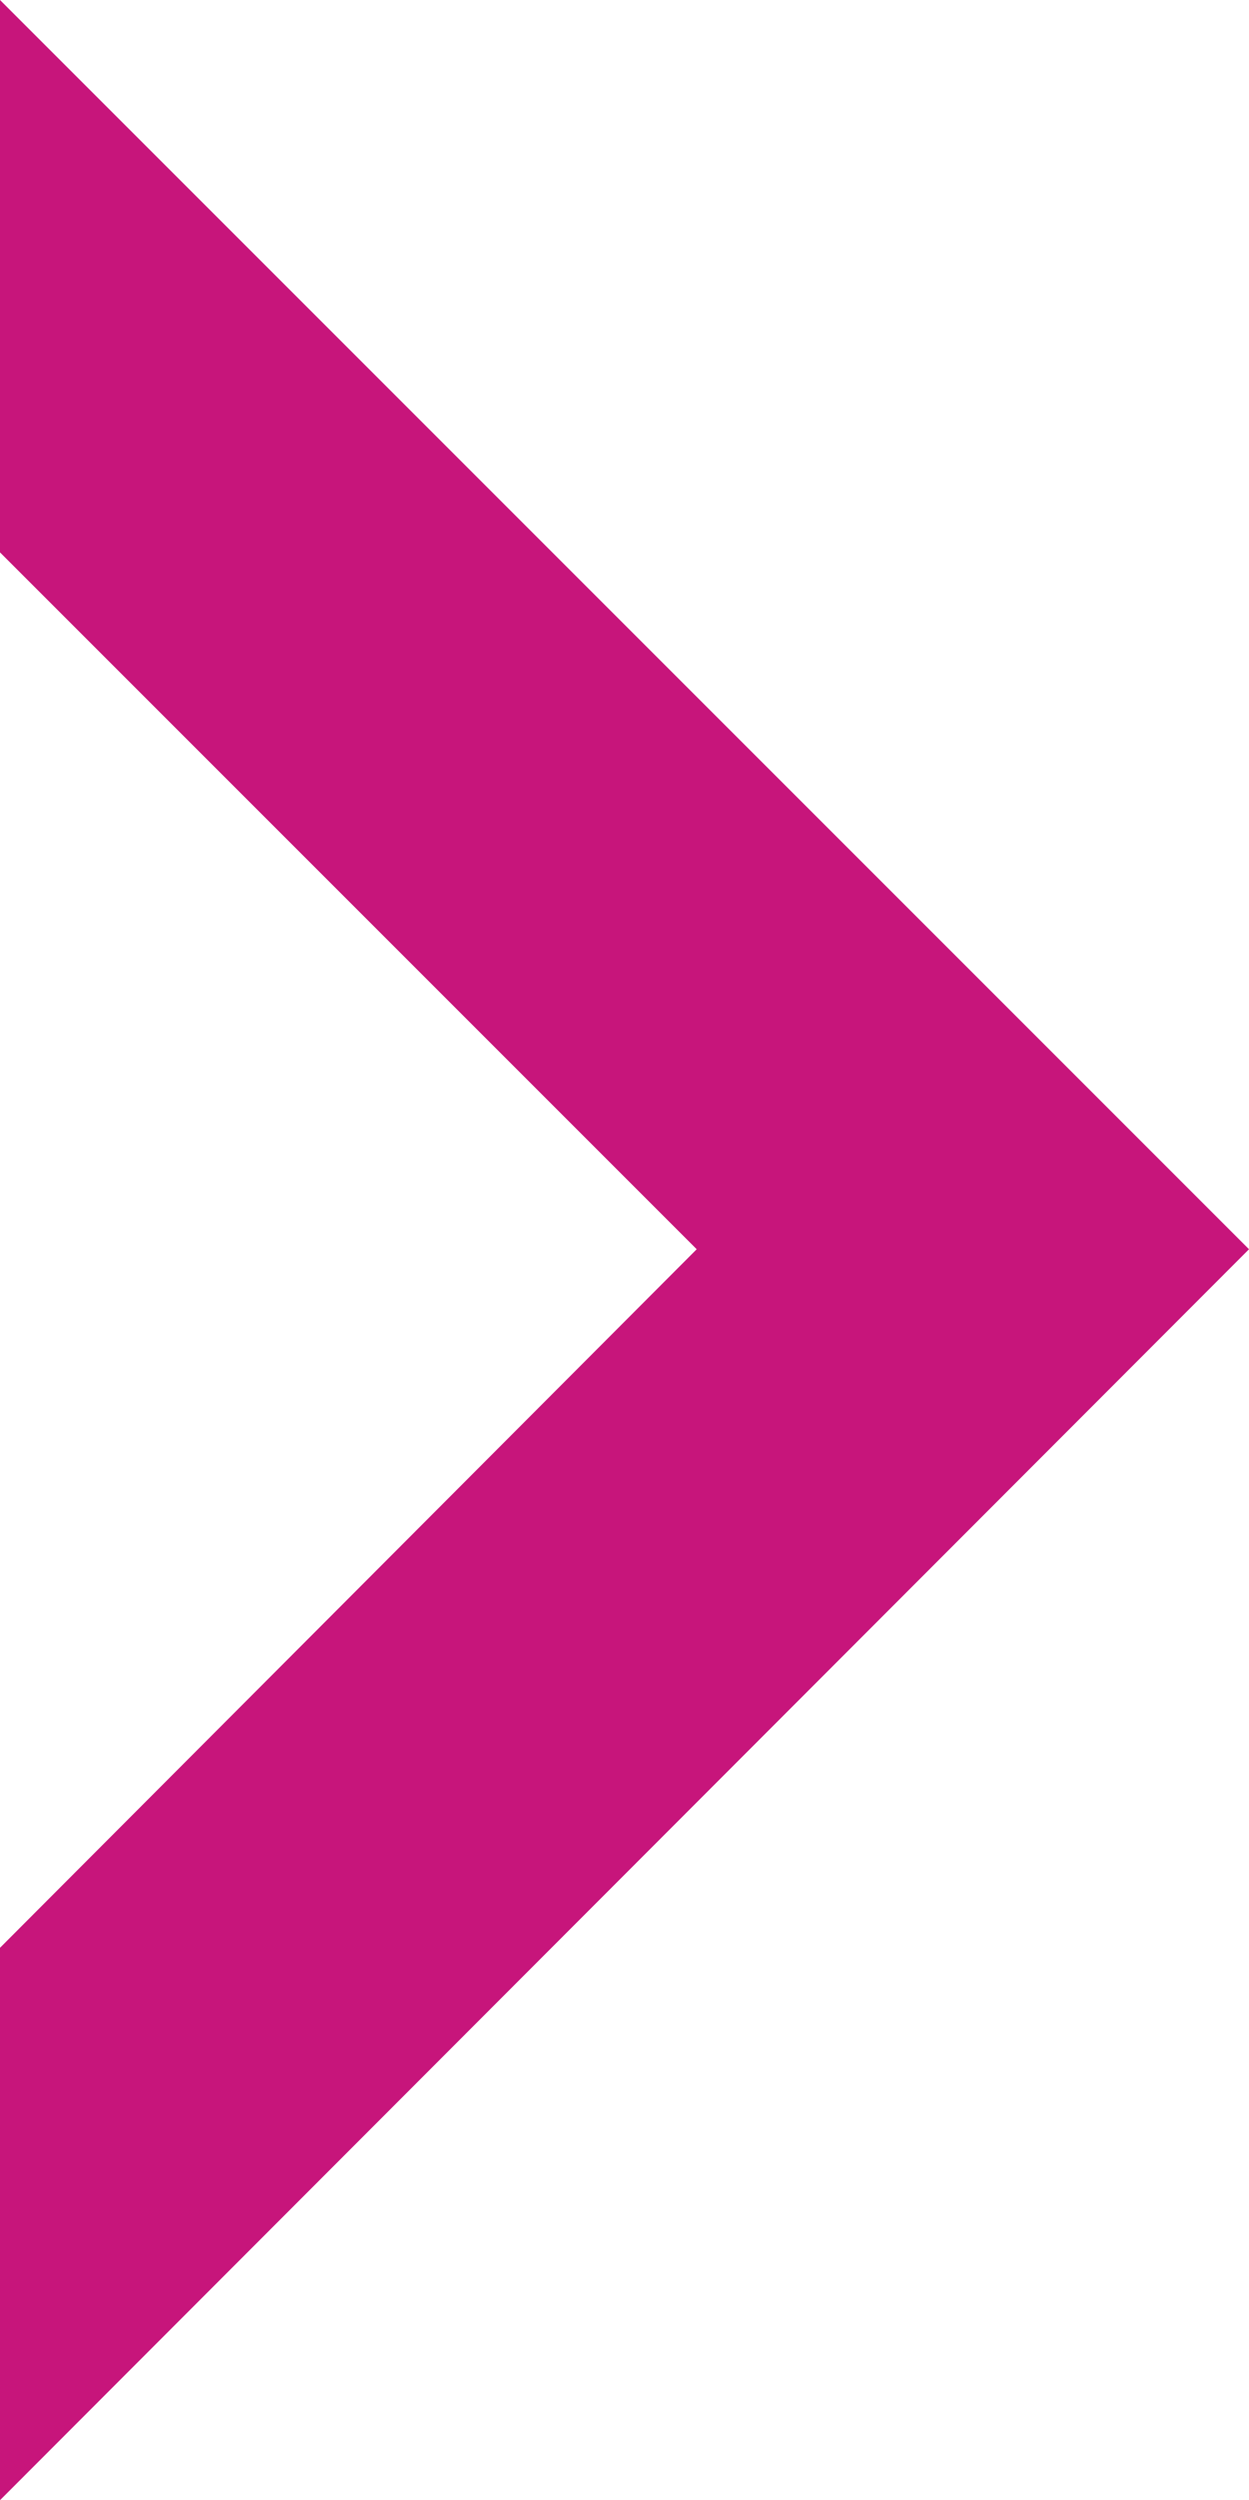 <?xml version="1.0" encoding="utf-8"?>
<!-- Generator: Adobe Illustrator 19.2.1, SVG Export Plug-In . SVG Version: 6.00 Build 0)  -->
<svg version="1.1" id="Calque_1" xmlns="http://www.w3.org/2000/svg" xmlns:xlink="http://www.w3.org/1999/xlink" x="0px" y="0px"
	 viewBox="0 0 73.5 147.1" style="enable-background:new 0 0 73.5 147.1;" xml:space="preserve">
<style type="text/css">
	.st0{fill:#c7157B;}
</style>
<polygon class="st0" points="41,73.5 0,114.6 0,147.1 73.5,73.5 0,0 0,32.5 "/>
</svg>
